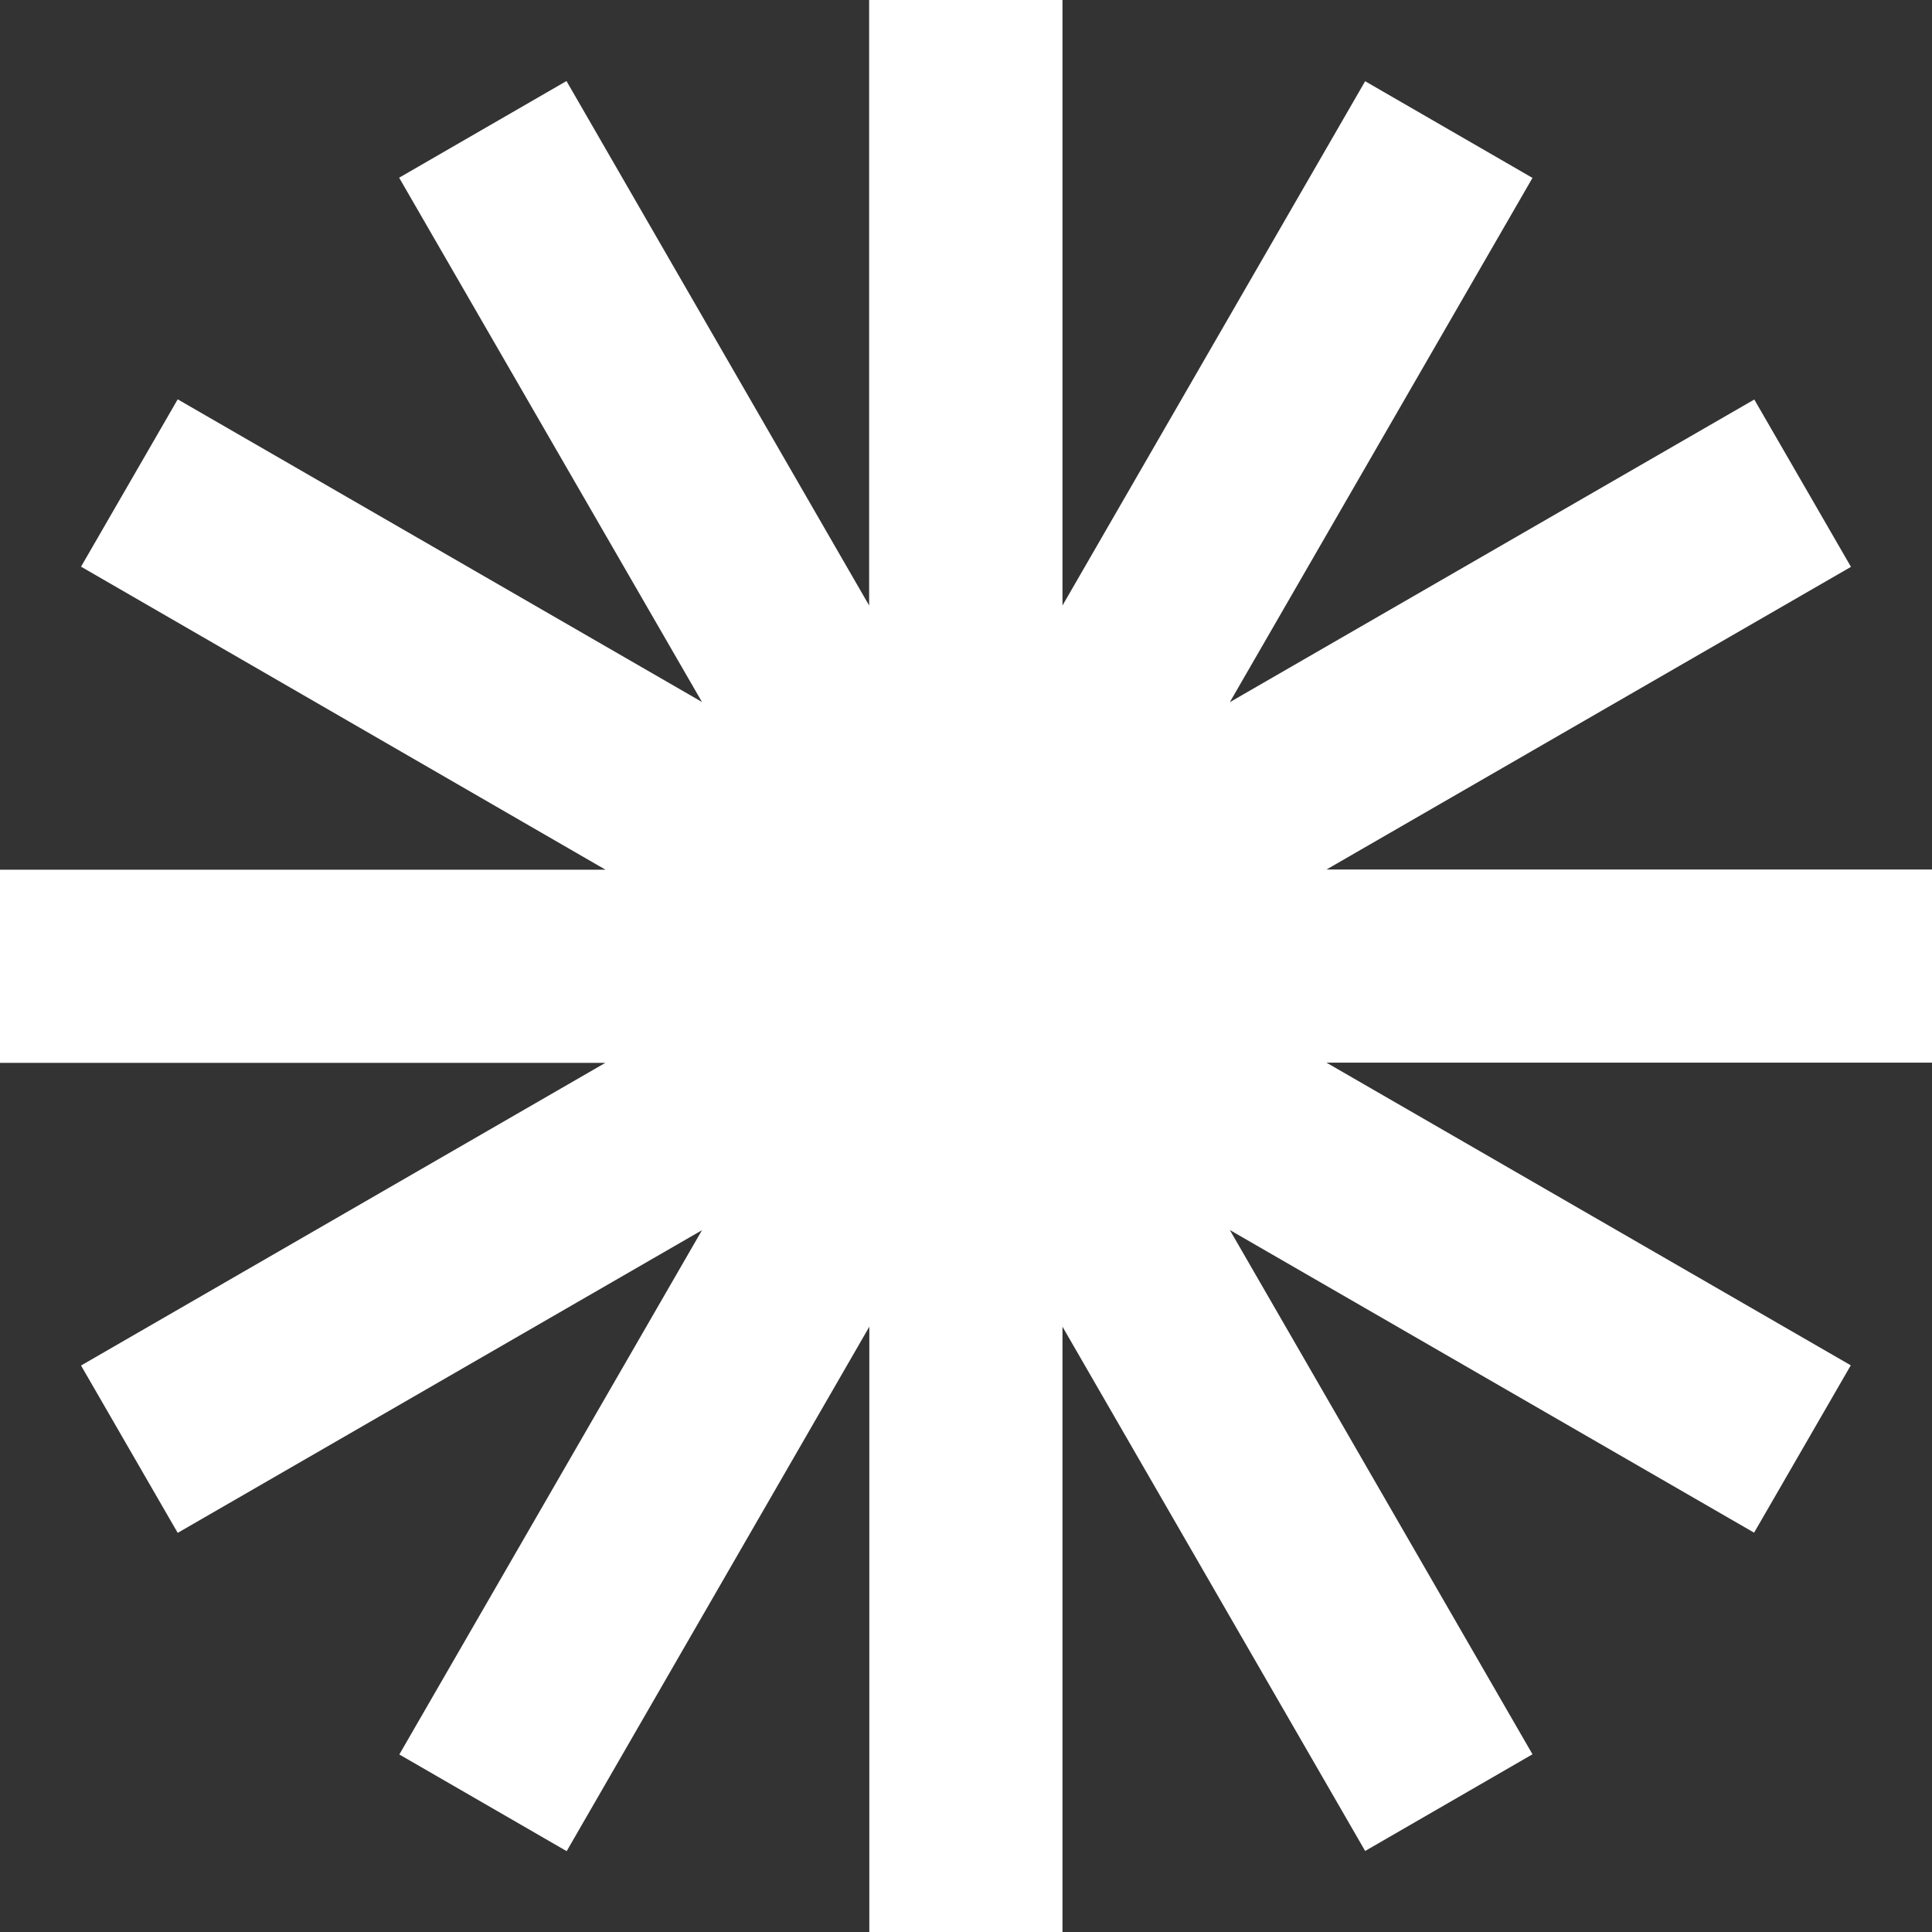 <?xml version="1.0" encoding="UTF-8"?>
<svg id="Capa_2" data-name="Capa 2" xmlns="http://www.w3.org/2000/svg" viewBox="0 0 102.52 102.52">
  <rect x="0" y="0" width="102.52" height="102.52" fill="#333333" stroke="none"/>
  <defs>
    <style>
      .cls-1 {
        fill: #fff;
      }
    </style>
  </defs>
  <g id="Capa_1-2" data-name="Capa 1">
    <path class="cls-1" d="M102.52,56.39h-32.13l27.82,16.06-5.13,8.88-27.82-16.06,16.06,27.82-8.88,5.13-16.06-27.82v32.13h-10.25v-32.13l-16.06,27.83-8.88-5.13,16.06-27.82-27.82,16.06-5.13-8.88,27.82-16.06H0v-10.25h32.13L4.3,30.07l5.13-8.88,27.82,16.06L21.18,9.43l8.88-5.13,16.06,27.83V0h10.26v32.13l16.06-27.82,8.88,5.13-16.06,27.82,27.83-16.06,5.13,8.88-27.83,16.06h32.13v10.25Z"/>
  </g>
</svg>